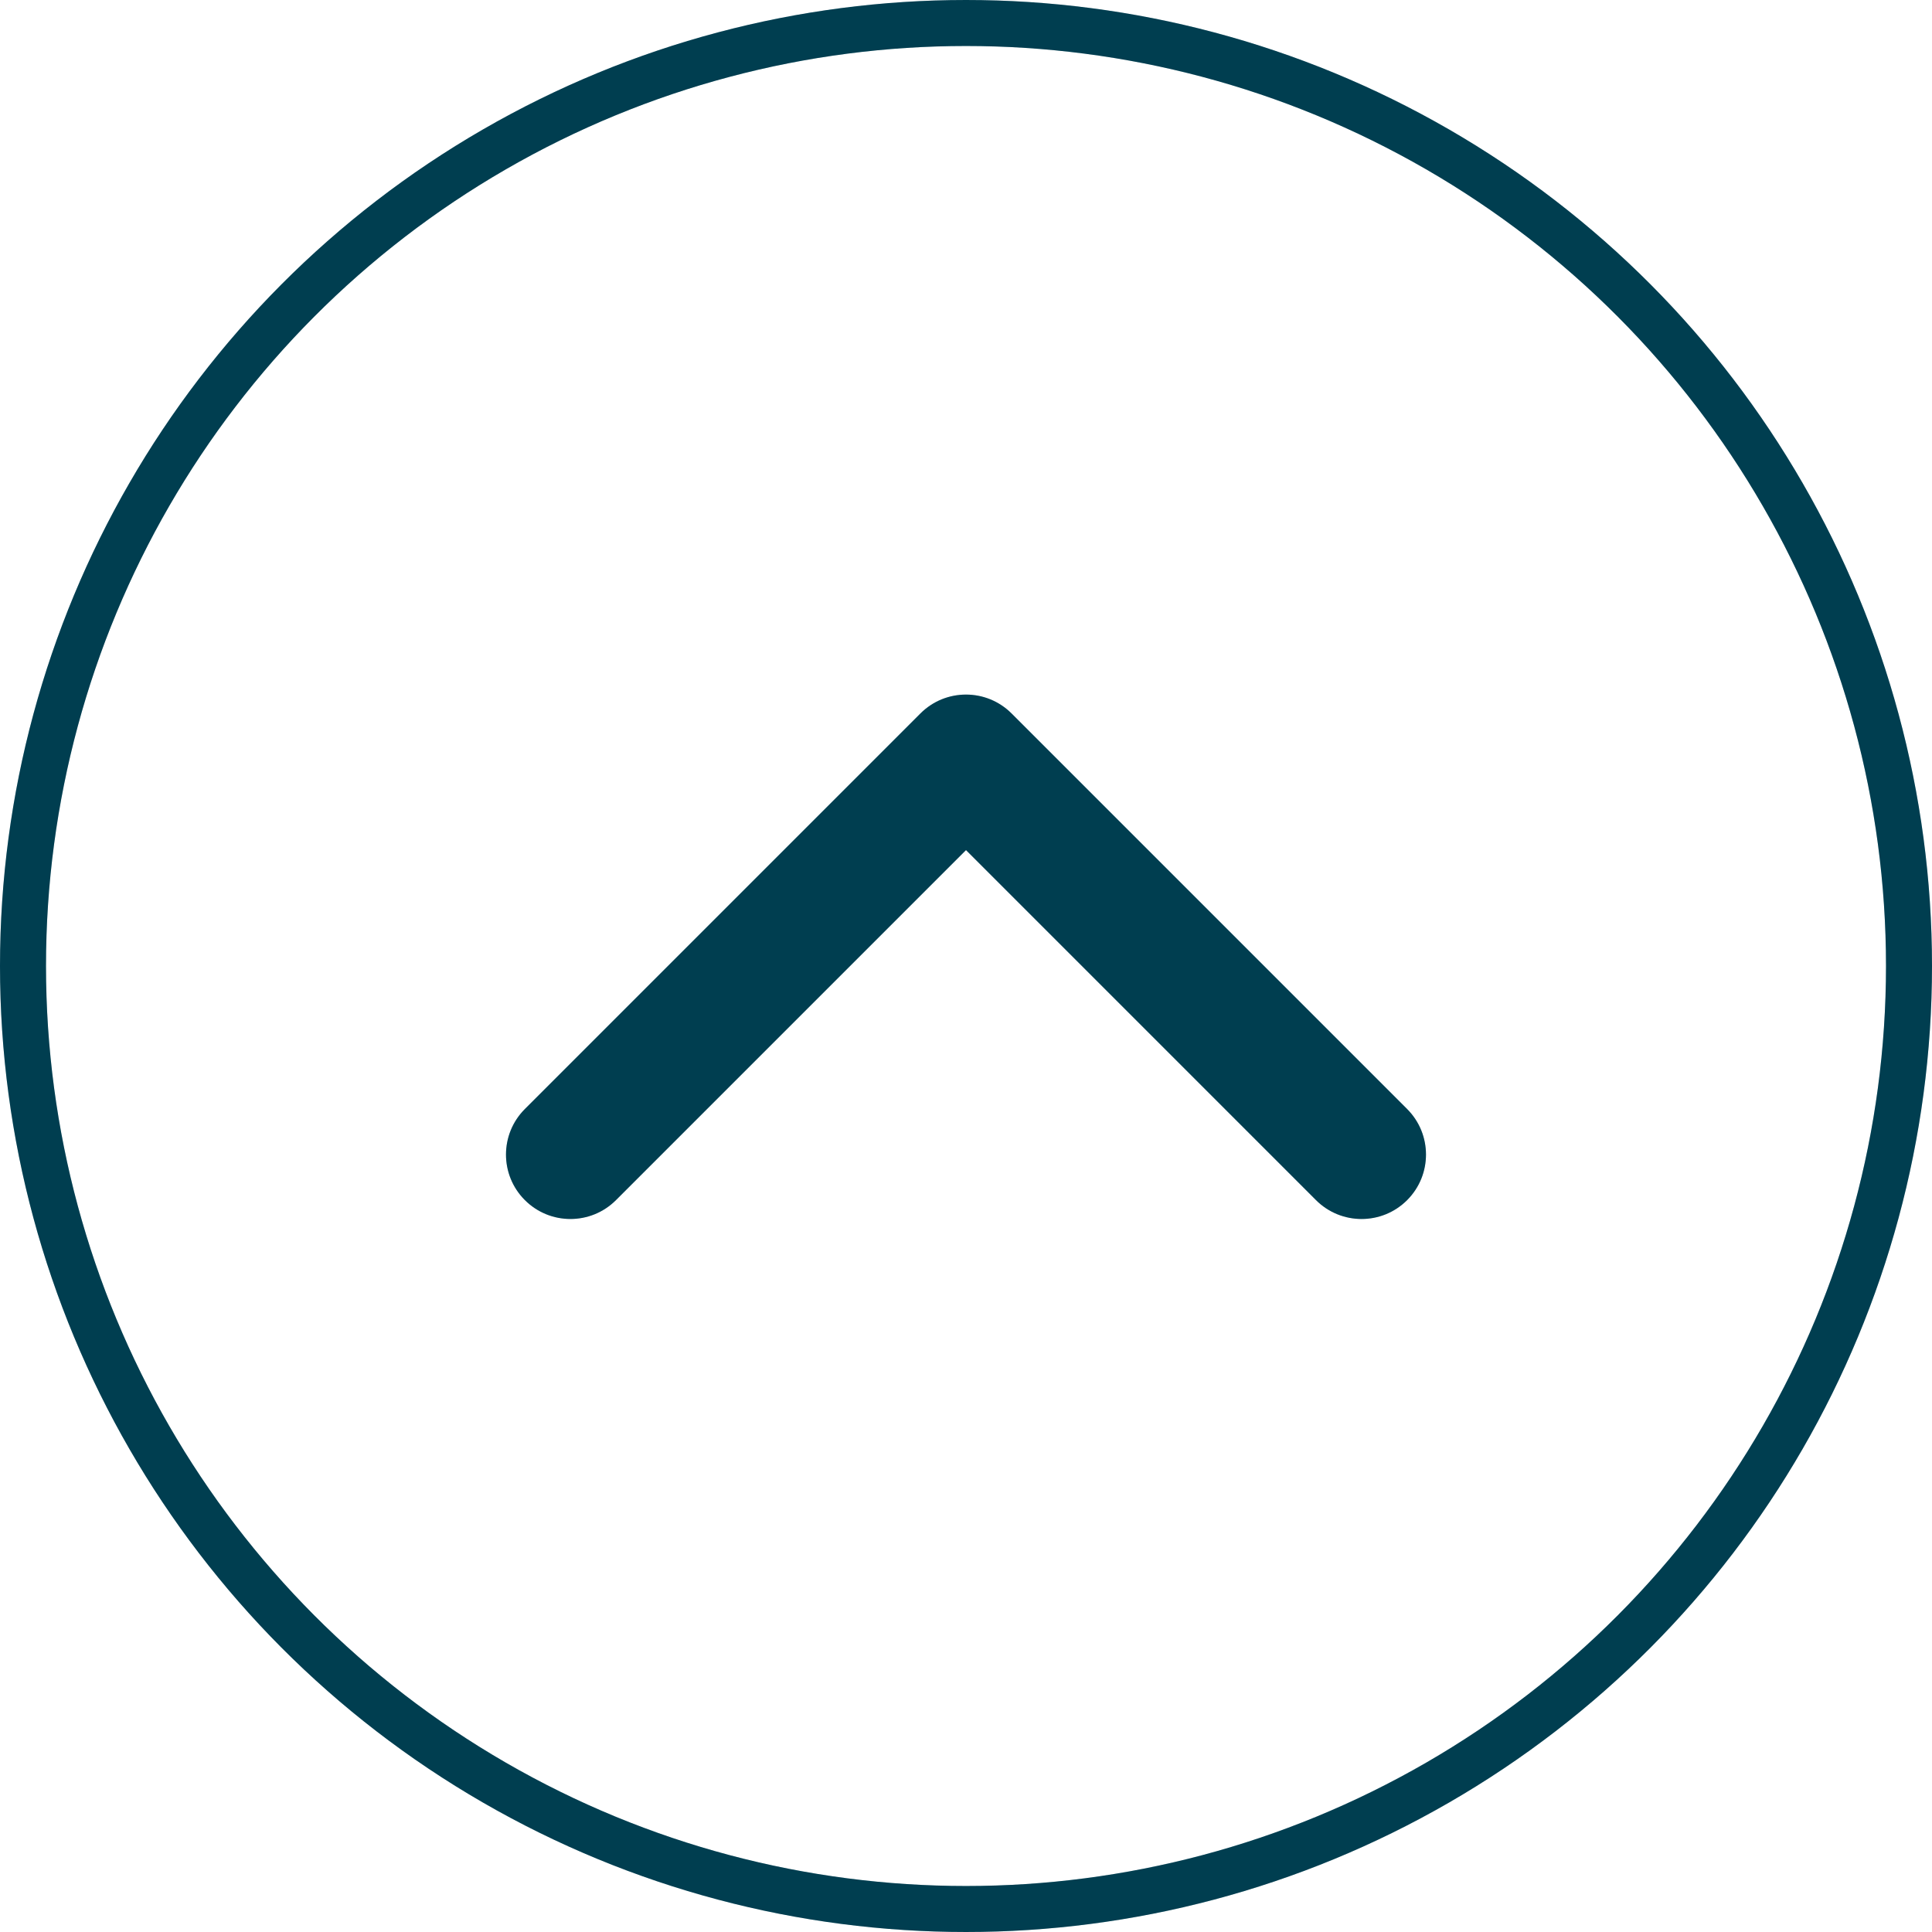 <svg width="84" height="84" viewBox="0 0 84 84" fill="none" xmlns="http://www.w3.org/2000/svg">
<circle cx="42" cy="42" r="41" transform="rotate(-180 42 42)" stroke="#004D64" stroke-width="2"/>
<circle cx="42" cy="42" r="41" transform="rotate(-180 42 42)" stroke="black" stroke-opacity="0.2" stroke-width="2"/>
<path d="M42 30.199C42.717 30.199 43.434 30.473 43.98 31.019L61.179 48.218C62.273 49.312 62.273 51.086 61.179 52.18C60.086 53.273 58.312 53.273 57.218 52.18L42 36.961L26.782 52.179C25.688 53.273 23.915 53.273 22.821 52.179C21.726 51.086 21.726 49.312 22.821 48.218L40.02 31.018C40.567 30.472 41.283 30.199 42 30.199Z" fill="#004D64"/>
<path d="M42 30.199C42.717 30.199 43.434 30.473 43.98 31.019L61.179 48.218C62.273 49.312 62.273 51.086 61.179 52.18C60.086 53.273 58.312 53.273 57.218 52.18L42 36.961L26.782 52.179C25.688 53.273 23.915 53.273 22.821 52.179C21.726 51.086 21.726 49.312 22.821 48.218L40.02 31.018C40.567 30.472 41.283 30.199 42 30.199Z" fill="black" fill-opacity="0.2"/>
</svg>
